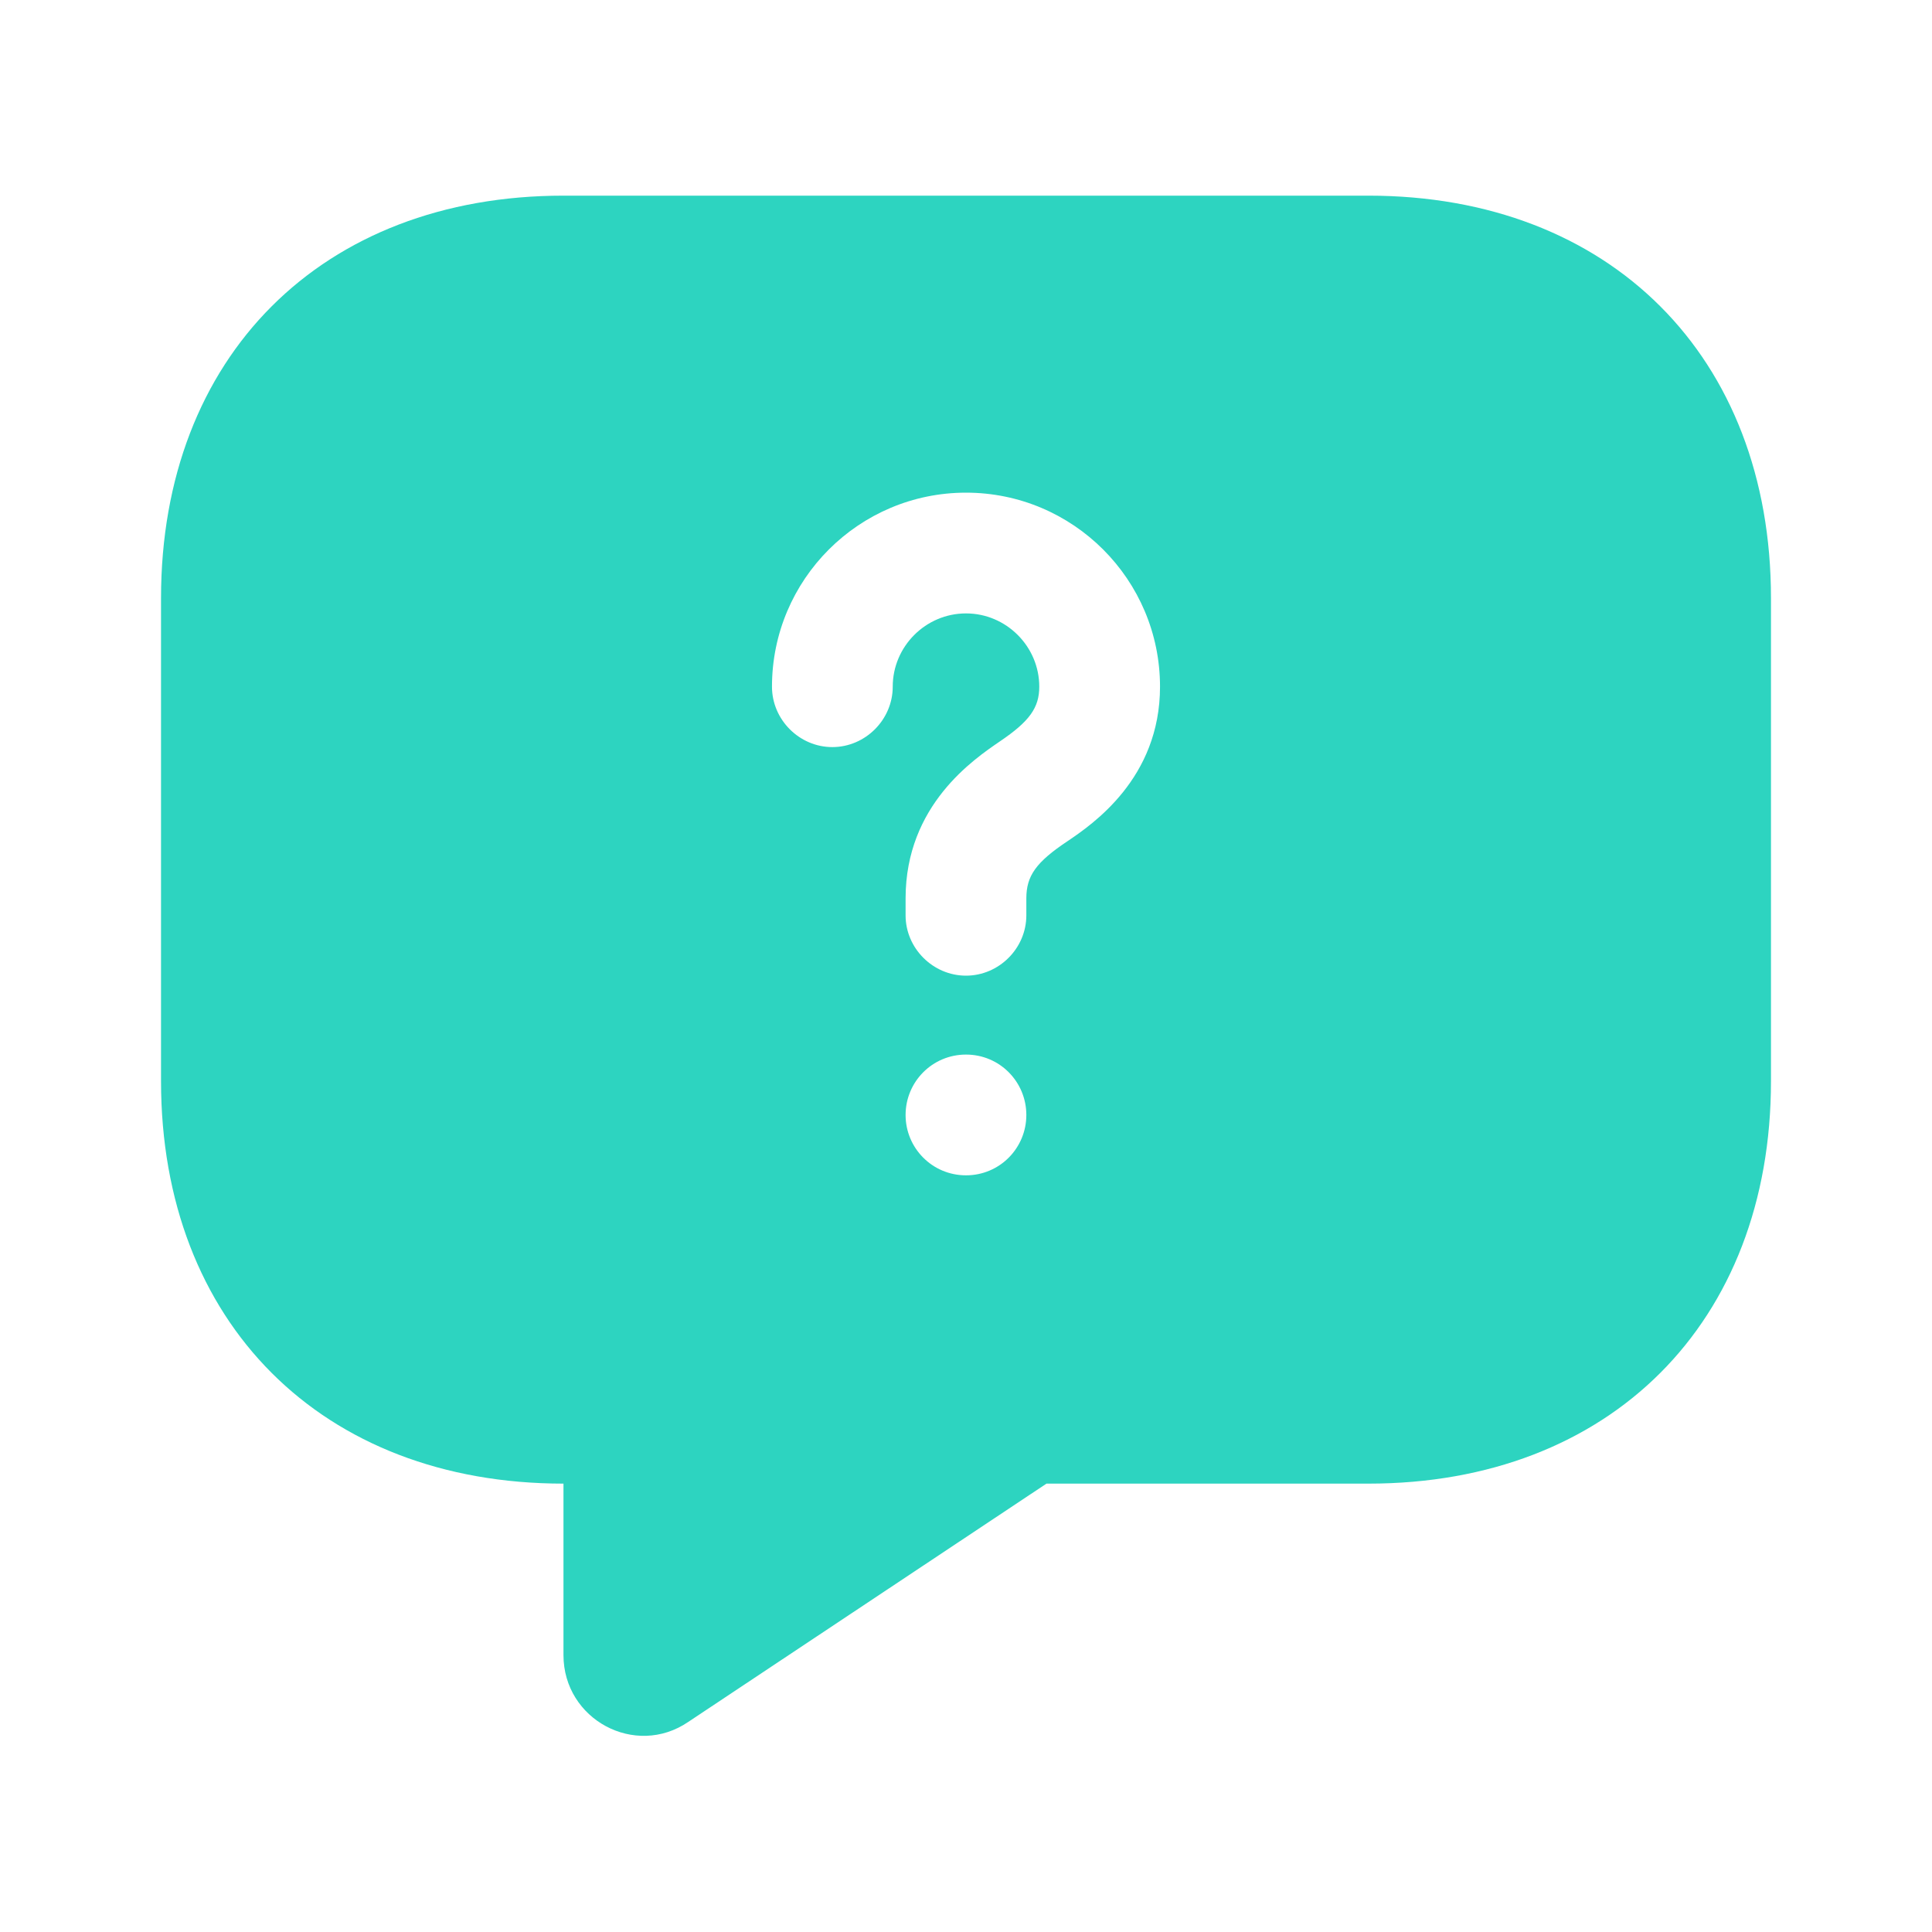 <?xml version="1.0" encoding="UTF-8"?> <svg xmlns="http://www.w3.org/2000/svg" width="26" height="26" viewBox="0 0 26 26" fill="none"><path d="M18.416 2.633H7.583C4.333 2.633 2.167 4.799 2.167 8.049V14.55C2.167 17.799 4.333 19.966 7.583 19.966V22.274C7.583 23.14 8.547 23.66 9.262 23.173L14.083 19.966H18.416C21.666 19.966 23.833 17.799 23.833 14.55V8.049C23.833 4.799 21.666 2.633 18.416 2.633ZM13 15.817C12.545 15.817 12.187 15.449 12.187 15.005C12.187 14.56 12.545 14.192 13 14.192C13.455 14.192 13.812 14.56 13.812 15.005C13.812 15.449 13.455 15.817 13 15.817ZM14.365 11.321C13.942 11.603 13.812 11.787 13.812 12.09V12.318C13.812 12.762 13.444 13.13 13 13.13C12.556 13.13 12.187 12.762 12.187 12.318V12.09C12.187 10.834 13.108 10.216 13.455 9.978C13.856 9.707 13.986 9.523 13.986 9.241C13.986 8.699 13.541 8.255 13 8.255C12.458 8.255 12.014 8.699 12.014 9.241C12.014 9.685 11.646 10.054 11.201 10.054C10.757 10.054 10.389 9.685 10.389 9.241C10.389 7.8 11.559 6.63 13 6.63C14.441 6.63 15.611 7.8 15.611 9.241C15.611 10.476 14.701 11.094 14.365 11.321Z" fill="#2DD4C0"></path></svg> 